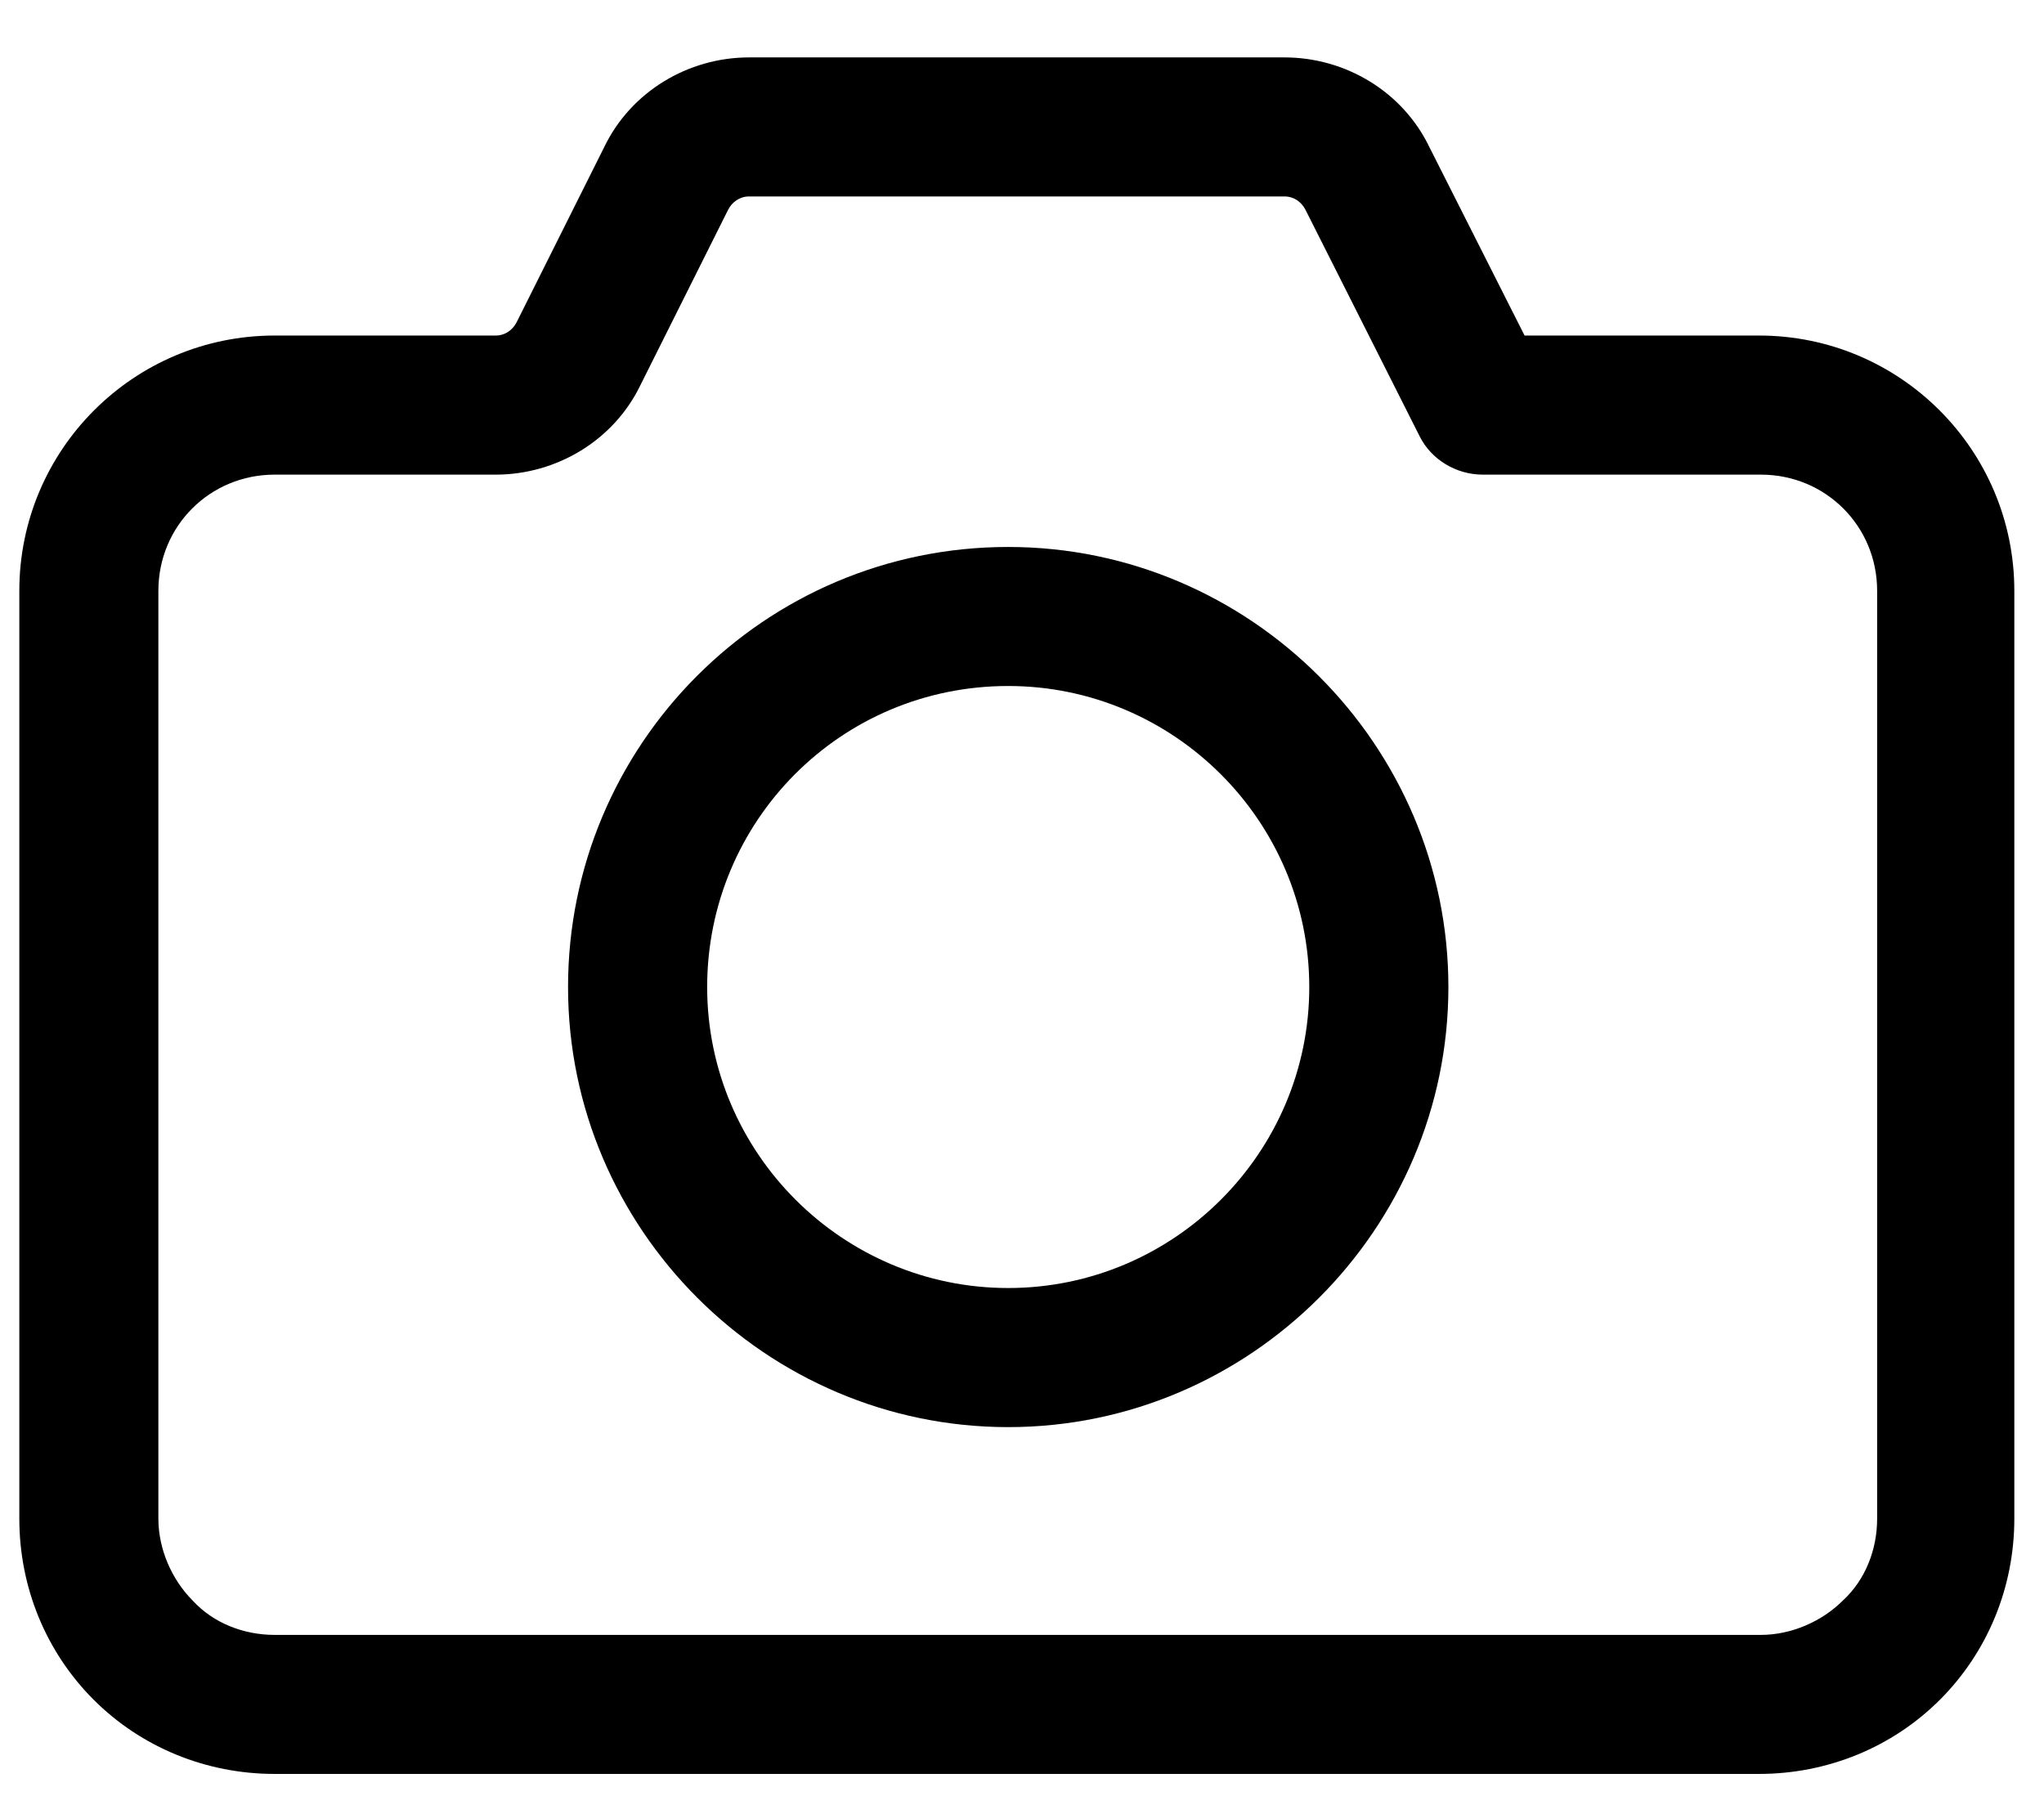 <?xml version="1.0" encoding="UTF-8"?> <svg xmlns="http://www.w3.org/2000/svg" width="33" height="29" viewBox="0 0 33 29" fill="none"><path fill-rule="evenodd" clip-rule="evenodd" d="M23.076 2.373C22.646 1.48 21.723 0.927 20.738 0.927C18.739 0.927 14.093 0.927 12.094 0.927C11.109 0.927 10.187 1.48 9.756 2.373L8.341 5.203C8.279 5.326 8.156 5.418 8.002 5.418H4.434C2.157 5.418 0.312 7.264 0.312 9.54V24.522C0.312 25.63 0.742 26.675 1.511 27.445C2.28 28.214 3.326 28.644 4.434 28.644C10.187 28.644 22.676 28.644 28.398 28.644C29.506 28.644 30.552 28.214 31.321 27.445C32.09 26.675 32.521 25.63 32.521 24.522V9.54C32.521 7.264 30.675 5.418 28.398 5.418H24.614L23.076 2.373ZM21.077 3.388L22.922 7.049C23.107 7.418 23.507 7.664 23.938 7.664C23.938 7.664 26.337 7.664 28.429 7.664C29.475 7.664 30.306 8.495 30.306 9.54V24.522C30.306 25.014 30.121 25.506 29.752 25.845C29.413 26.183 28.921 26.399 28.429 26.399H4.434C3.942 26.399 3.449 26.214 3.111 25.845C2.773 25.506 2.557 25.014 2.557 24.522V9.54C2.557 8.495 3.388 7.664 4.434 7.664H8.002C8.987 7.664 9.91 7.11 10.34 6.218L11.755 3.388C11.817 3.265 11.94 3.172 12.094 3.172H20.738C20.892 3.172 21.015 3.265 21.077 3.388Z" fill="black"></path><path fill-rule="evenodd" clip-rule="evenodd" d="M16.277 8.832C12.339 8.832 9.171 12.031 9.171 15.938C9.171 19.845 12.37 23.044 16.277 23.044C20.184 23.044 23.384 19.845 23.384 15.938C23.384 12.031 20.184 8.832 16.277 8.832ZM16.277 11.077C18.954 11.077 21.138 13.261 21.138 15.938C21.138 18.614 18.954 20.798 16.277 20.798C13.601 20.798 11.417 18.614 11.417 15.938C11.417 13.261 13.57 11.077 16.277 11.077Z" fill="black"></path></svg> 